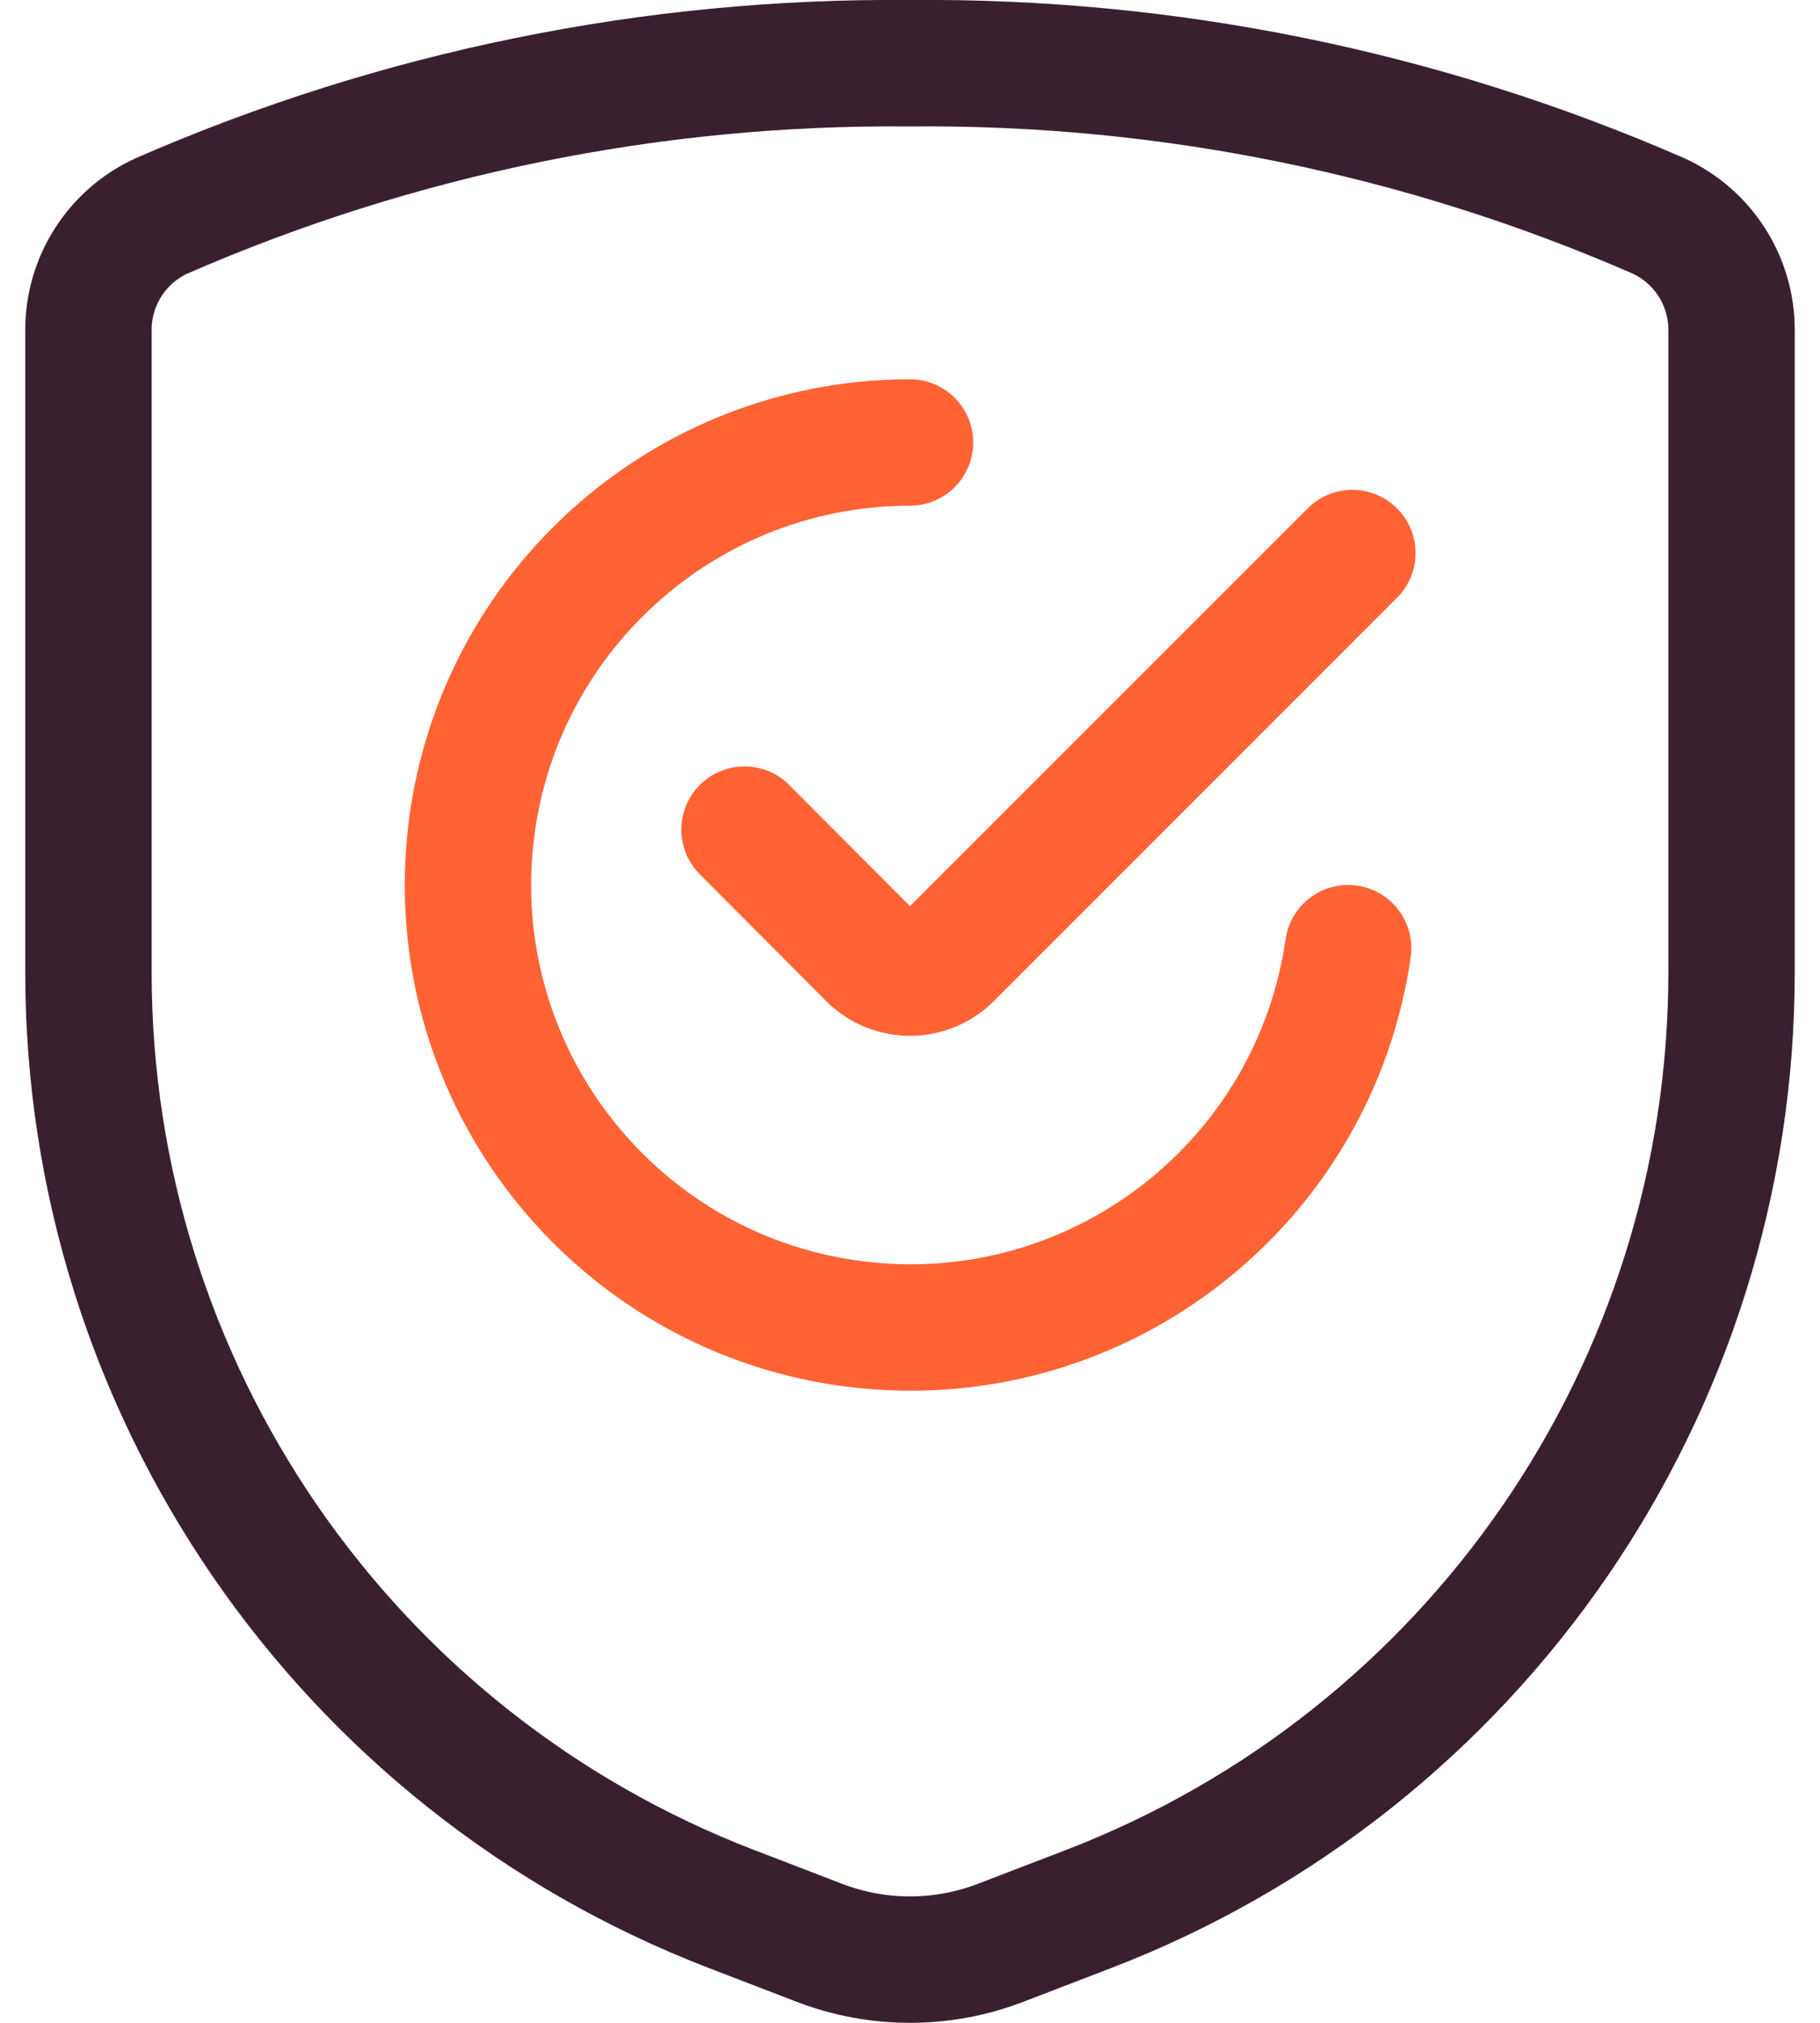 <?xml version="1.0" encoding="UTF-8"?>
<svg width="63px" height="70px" viewBox="0 0 63 70" version="1.1" xmlns="http://www.w3.org/2000/svg" xmlns:xlink="http://www.w3.org/1999/xlink">
    <title>streamline-icon-shield-check-1@140x140</title>
    <g id="Design" stroke="none" stroke-width="1" fill="none" fill-rule="evenodd" stroke-linecap="round" stroke-linejoin="round">
        <g id="Deelnemers-" transform="translate(-329, -3385)" stroke-width="4.375">
            <g id="Group-13" transform="translate(217, 3303)">
                <g id="streamline-icon-shield-check-1@140x140" transform="translate(115, 84)">
                    <path d="M0.062,9.442 L0.062,31.65 C0.062,46.019 8.912,58.904 22.323,64.062 L25.359,65.229 C27.381,66.007 29.619,66.007 31.641,65.229 L34.678,64.062 C48.088,58.904 56.938,46.019 56.938,31.65 L56.938,9.442 C56.949,7.735 55.958,6.18 54.406,5.47 C46.239,1.905 37.411,0.105 28.5,0.188 C19.589,0.105 10.761,1.905 2.594,5.47 C1.042,6.18 0.051,7.735 0.062,9.442 Z" id="Path" stroke="#39202F"></path>
                    <path d="M43.667,30.812 C42.499,38.9 35.188,44.646 27.054,43.868 C18.92,43.09 12.83,36.063 13.216,27.901 C13.602,19.739 20.329,13.318 28.5,13.312" id="Path" stroke="#FF6334"></path>
                    <path d="M43.812,17.139 L29.853,31.098 C29.105,31.844 27.895,31.844 27.147,31.098 L22.772,26.709" id="Path" stroke="#FF6334"></path>
                </g>
            </g>
        </g>
    </g>
</svg>